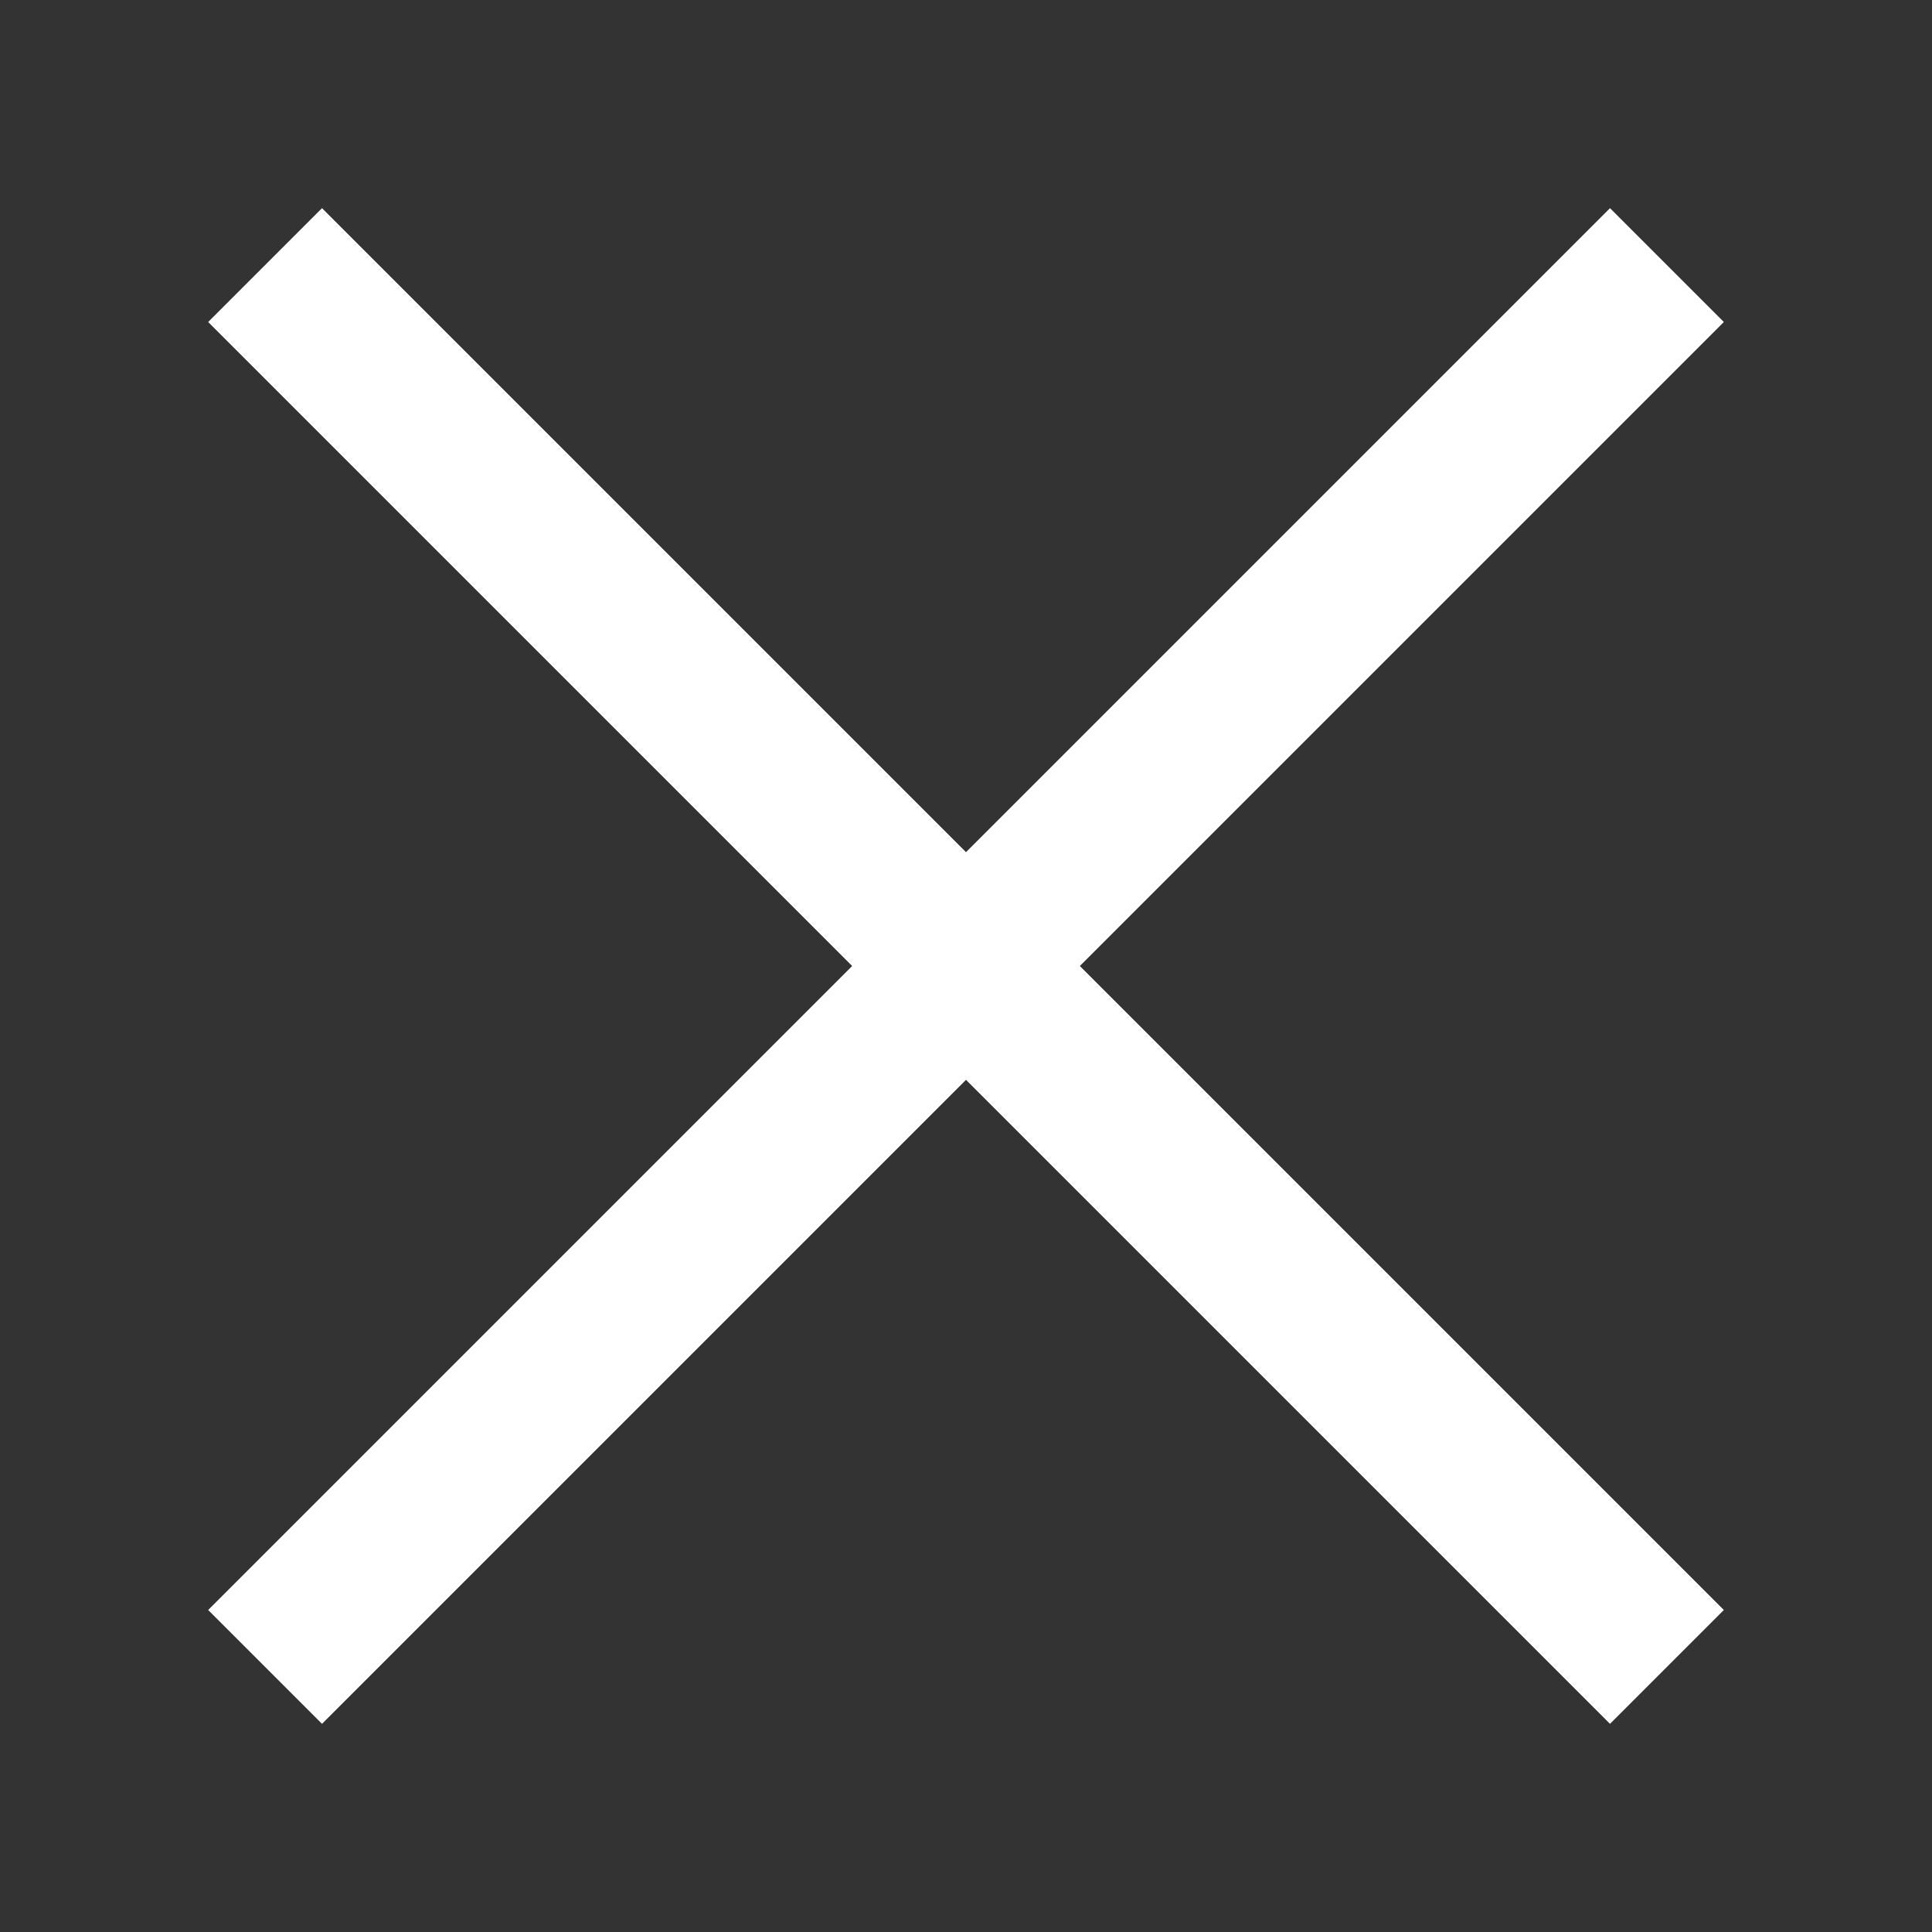 <svg width="24" height="24" viewBox="0 0 24 24" xmlns="http://www.w3.org/2000/svg"><rect x="0" y="0" width="24" height="24" fill="#333333" stroke="none"/><path d="M4 4l16 16m0-16L4 20" stroke="#fff" stroke-width="2" fill="none" fill-rule="evenodd" stroke-linecap="square"/></svg>